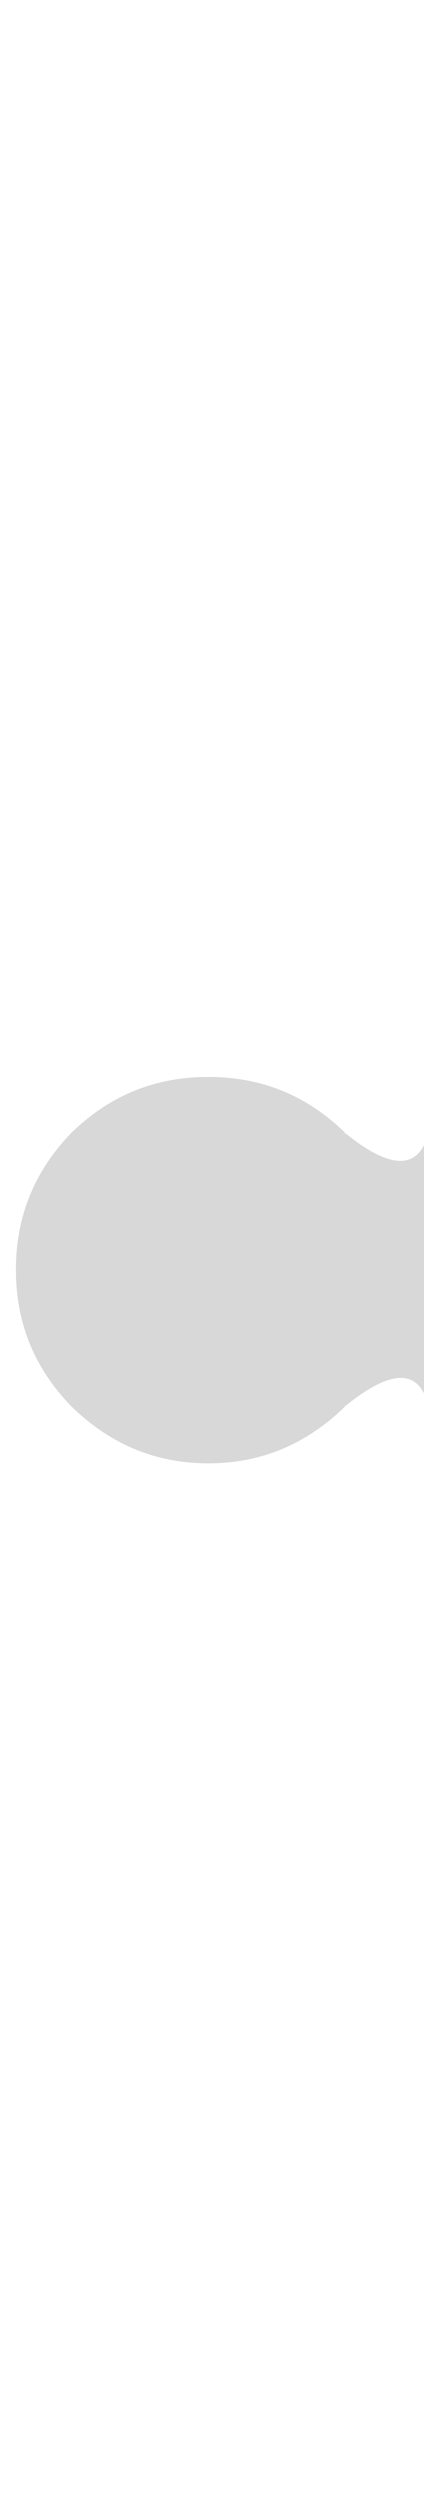 <?xml version="1.0" encoding="UTF-8"?> <svg xmlns="http://www.w3.org/2000/svg" xmlns:xlink="http://www.w3.org/1999/xlink" id="Слой_1" x="0px" y="0px" viewBox="0 0 80 471" style="enable-background:new 0 0 80 471;" xml:space="preserve"> <style type="text/css"> .st0{fill:#D8D8D8;} </style> <path class="st0" d="M13.5,213.4c7.2-7,15.7-10.5,25.8-10.5s18.6,3.5,25.8,10.5c0,0.2,0,0.2,0.2,0.2c10.5,8.5,16,6.3,16.2-5.9v-83.1 H93V354H81.5v-83.3c-0.2-12.5-5.7-14.4-16.2-5.9c-0.2,0-0.2,0-0.2,0.2c-7.2,7-15.7,10.7-25.8,10.7S20.7,272,13.5,265 C6.5,257.8,3,249.3,3,239.2C3,229.2,6.5,220.6,13.5,213.4z"></path> </svg> 